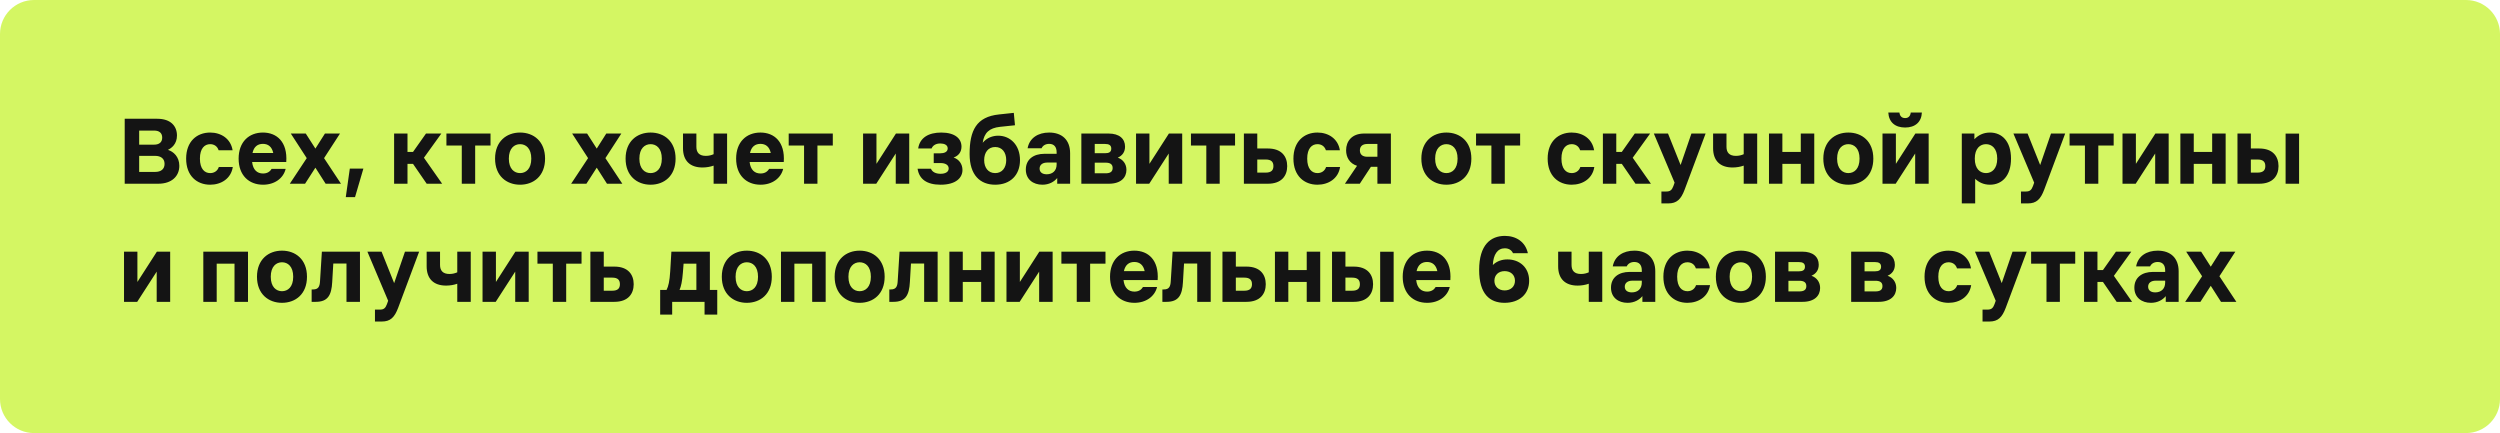 <?xml version="1.0" encoding="UTF-8"?> <svg xmlns="http://www.w3.org/2000/svg" width="381" height="66" viewBox="0 0 381 66" fill="none"><path d="M4.95282e-08 5.186C5.18609e-08 2.322 2.322 0 5.186 1.52989e-10L375.814 1.10867e-08C378.678 1.11712e-08 381 2.322 381 5.186V60.814C381 63.678 378.678 66 375.814 66H5.186C2.322 66 1.89095e-09 63.678 4.22356e-09 60.814L4.95282e-08 5.186Z" fill="#D4F663"></path><path d="M23.97 18.1C26.04 18.1 26.97 19.24 26.97 20.65C26.97 21.94 26.16 22.57 25.59 22.84C26.43 23.095 27.33 23.89 27.33 25.27C27.33 26.845 26.175 28 24.12 28H19.005V18.1H23.97ZM21.21 26.2H23.655C24.495 26.2 25.08 25.81 25.08 24.97C25.08 24.16 24.495 23.755 23.655 23.755H21.21V26.2ZM21.21 22.045H23.49C24.27 22.045 24.72 21.67 24.72 20.98C24.72 20.26 24.27 19.9 23.49 19.9H21.21V22.045ZM35.478 25.45C35.208 27.22 33.708 28.15 32.028 28.15C30.018 28.15 28.368 26.815 28.368 24.175C28.368 21.535 30.018 20.2 32.028 20.2C33.693 20.2 35.163 21.13 35.448 22.9H33.318C33.108 22.255 32.598 21.97 32.028 21.97C31.188 21.97 30.468 22.6 30.468 24.175C30.468 25.75 31.188 26.38 32.028 26.38C32.598 26.38 33.138 26.095 33.348 25.45H35.478ZM36.366 24.175C36.366 21.625 37.941 20.2 40.071 20.2C42.186 20.2 43.836 21.625 43.626 24.685H38.421C38.556 25.9 39.201 26.44 40.086 26.44C40.716 26.44 41.136 26.17 41.391 25.735H43.536C43.191 27.16 41.871 28.15 40.086 28.15C37.941 28.15 36.366 26.725 36.366 24.175ZM38.481 23.32H41.646C41.436 22.345 40.851 21.925 40.071 21.925C39.276 21.925 38.691 22.345 38.481 23.32ZM48.067 25.555L46.492 28H44.167L46.747 24.1L44.317 20.35H46.597L48.067 22.645L49.522 20.35H51.817L49.387 24.1L51.967 28H49.627L48.067 25.555ZM53.312 25.69H55.382L54.107 30.04H52.697L53.312 25.69ZM60.062 28V20.35H62.102V23.155H62.942L64.922 20.35H67.262L64.607 24.04L67.382 28H65.027L62.942 24.97H62.102V28H60.062ZM70.375 28V22.18H68.035V20.35H74.755V22.18H72.415V28H70.375ZM79.258 28.15C77.203 28.15 75.448 26.815 75.448 24.175C75.448 21.535 77.203 20.2 79.258 20.2C81.328 20.2 83.068 21.535 83.068 24.175C83.068 26.815 81.328 28.15 79.258 28.15ZM77.548 24.175C77.548 25.75 78.388 26.38 79.258 26.38C80.143 26.38 80.968 25.75 80.968 24.175C80.968 22.6 80.143 21.97 79.258 21.97C78.388 21.97 77.548 22.6 77.548 24.175ZM90.943 25.555L89.368 28H87.043L89.623 24.1L87.193 20.35H89.473L90.943 22.645L92.398 20.35H94.693L92.263 24.1L94.843 28H92.503L90.943 25.555ZM99.15 28.15C97.095 28.15 95.34 26.815 95.34 24.175C95.34 21.535 97.095 20.2 99.15 20.2C101.22 20.2 102.96 21.535 102.96 24.175C102.96 26.815 101.22 28.15 99.15 28.15ZM97.44 24.175C97.44 25.75 98.28 26.38 99.15 26.38C100.035 26.38 100.86 25.75 100.86 24.175C100.86 22.6 100.035 21.97 99.15 21.97C98.28 21.97 97.44 22.6 97.44 24.175ZM108.754 25.24C108.259 25.42 107.659 25.525 107.059 25.525C105.139 25.525 104.089 24.475 104.089 22.585V20.35H106.129V22.375C106.129 23.245 106.564 23.755 107.569 23.755C108.034 23.755 108.424 23.65 108.754 23.5V20.35H110.809V28H108.754V25.24ZM112.186 24.175C112.186 21.625 113.761 20.2 115.891 20.2C118.006 20.2 119.656 21.625 119.446 24.685H114.241C114.376 25.9 115.021 26.44 115.906 26.44C116.536 26.44 116.956 26.17 117.211 25.735H119.356C119.011 27.16 117.691 28.15 115.906 28.15C113.761 28.15 112.186 26.725 112.186 24.175ZM114.301 23.32H117.466C117.256 22.345 116.671 21.925 115.891 21.925C115.096 21.925 114.511 22.345 114.301 23.32ZM122.538 28V22.18H120.198V20.35H126.918V22.18H124.578V28H122.538ZM131.532 28V20.35H133.572V24.97L136.542 20.35H138.567V28H136.512V23.395L133.542 28H131.532ZM143.35 28.15C141.25 28.15 140.08 27.31 139.84 25.72H141.88C142.09 26.245 142.66 26.485 143.35 26.485C143.98 26.485 144.58 26.26 144.58 25.675C144.58 25.09 143.995 24.85 143.35 24.85H142.3V23.365H143.29C143.86 23.365 144.43 23.185 144.43 22.615C144.43 22.075 143.89 21.865 143.305 21.865C142.675 21.865 142.18 22.12 141.97 22.63H139.93C140.17 21.01 141.475 20.2 143.44 20.2C145.57 20.2 146.53 21.145 146.53 22.345C146.53 23.125 146.125 23.725 145.33 24.01C146.17 24.28 146.68 25.03 146.68 25.9C146.68 27.115 145.66 28.15 143.35 28.15ZM151.668 28.15C149.388 28.15 147.768 26.71 147.768 23.47C147.768 19.87 148.803 17.8 152.253 17.44L154.503 17.2L154.683 19.09L152.403 19.33C150.768 19.51 149.988 20.23 149.763 21.76C150.393 20.995 151.278 20.68 152.133 20.68C153.948 20.68 155.448 22.09 155.448 24.4C155.448 26.71 153.948 28.15 151.668 28.15ZM149.988 24.4C149.988 25.555 150.603 26.38 151.668 26.38C152.733 26.38 153.348 25.555 153.348 24.4C153.348 23.23 152.733 22.405 151.668 22.405C150.603 22.405 149.988 23.23 149.988 24.4ZM159.575 24.775C158.93 24.775 158.435 25.09 158.435 25.69C158.435 26.29 158.9 26.56 159.515 26.56C160.4 26.56 161.03 26.035 161.03 25.06V24.775H159.575ZM156.335 25.84C156.335 24.295 157.505 23.44 159.17 23.44H161.03V23.2C161.03 22.375 160.625 21.925 159.89 21.925C159.35 21.925 158.915 22.18 158.735 22.6H156.605C156.89 21.025 158.21 20.2 159.89 20.2C161.855 20.2 163.085 21.325 163.085 23.35V28H161.12V27.13C160.655 27.7 159.89 28.15 158.855 28.15C157.46 28.15 156.335 27.34 156.335 25.84ZM168.938 20.35C170.588 20.35 171.458 21.145 171.458 22.345C171.458 23.14 171.068 23.71 170.348 24.025C171.158 24.31 171.668 25 171.668 25.885C171.668 27.055 170.828 28 168.998 28H164.798V20.35H168.938ZM166.838 26.41H168.488C169.148 26.41 169.568 26.215 169.568 25.6C169.568 25 169.148 24.79 168.488 24.79H166.838V26.41ZM166.838 23.35H168.428C168.998 23.35 169.358 23.185 169.358 22.645C169.358 22.12 168.998 21.94 168.428 21.94H166.838V23.35ZM173.133 28V20.35H175.173V24.97L178.143 20.35H180.168V28H178.113V23.395L175.143 28H173.133ZM183.842 28V22.18H181.502V20.35H188.222V22.18H185.882V28H183.842ZM189.569 20.35H191.609V22.63H193.229C195.329 22.63 196.169 23.86 196.169 25.315C196.169 26.77 195.329 28 193.229 28H189.569V20.35ZM191.609 26.305H192.899C193.724 26.305 194.069 25.96 194.069 25.315C194.069 24.655 193.724 24.31 192.899 24.31H191.609V26.305ZM204.228 25.45C203.958 27.22 202.458 28.15 200.778 28.15C198.768 28.15 197.118 26.815 197.118 24.175C197.118 21.535 198.768 20.2 200.778 20.2C202.443 20.2 203.913 21.13 204.198 22.9H202.068C201.858 22.255 201.348 21.97 200.778 21.97C199.938 21.97 199.218 22.6 199.218 24.175C199.218 25.75 199.938 26.38 200.778 26.38C201.348 26.38 201.888 26.095 202.098 25.45H204.228ZM207.246 22.915C207.246 23.56 207.666 23.89 208.386 23.89H209.916V21.94H208.386C207.666 21.94 207.246 22.285 207.246 22.915ZM204.966 28L206.811 25.27C205.686 24.91 205.146 23.98 205.146 22.9C205.146 21.535 206.016 20.35 207.891 20.35H211.971V28H209.916V25.42H208.926L207.231 28H204.966ZM220.425 28.15C218.37 28.15 216.615 26.815 216.615 24.175C216.615 21.535 218.37 20.2 220.425 20.2C222.495 20.2 224.235 21.535 224.235 24.175C224.235 26.815 222.495 28.15 220.425 28.15ZM218.715 24.175C218.715 25.75 219.555 26.38 220.425 26.38C221.31 26.38 222.135 25.75 222.135 24.175C222.135 22.6 221.31 21.97 220.425 21.97C219.555 21.97 218.715 22.6 218.715 24.175ZM227.289 28V22.18H224.949V20.35H231.669V22.18L229.329 22.18V28H227.289ZM242.973 25.45C242.703 27.22 241.203 28.15 239.523 28.15C237.513 28.15 235.863 26.815 235.863 24.175C235.863 21.535 237.513 20.2 239.523 20.2C241.188 20.2 242.658 21.13 242.943 22.9H240.813C240.603 22.255 240.093 21.97 239.523 21.97C238.683 21.97 237.963 22.6 237.963 24.175C237.963 25.75 238.683 26.38 239.523 26.38C240.093 26.38 240.633 26.095 240.843 25.45H242.973ZM244.281 28V20.35H246.321V23.155H247.161L249.141 20.35H251.481L248.826 24.04L251.601 28H249.246L247.161 24.97H246.321V28H244.281ZM257.774 20.35H259.934L256.739 28.9C256.184 30.37 255.554 31 254.249 31H253.199V29.185H253.949C254.564 29.185 254.804 28.945 255.029 28.345L255.209 27.835L252.044 20.35H254.204L256.124 25.15L257.774 20.35ZM265.741 25.24C265.246 25.42 264.646 25.525 264.046 25.525C262.126 25.525 261.076 24.475 261.076 22.585V20.35H263.116V22.375C263.116 23.245 263.551 23.755 264.556 23.755C265.021 23.755 265.411 23.65 265.741 23.5V20.35H267.796V28H265.741V25.24ZM269.593 28V20.35H271.633V23.155H274.438V20.35H276.493V28H274.438V24.97H271.633V28H269.593ZM281.685 28.15C279.63 28.15 277.875 26.815 277.875 24.175C277.875 21.535 279.63 20.2 281.685 20.2C283.755 20.2 285.495 21.535 285.495 24.175C285.495 26.815 283.755 28.15 281.685 28.15ZM279.975 24.175C279.975 25.75 280.815 26.38 281.685 26.38C282.57 26.38 283.395 25.75 283.395 24.175C283.395 22.6 282.57 21.97 281.685 21.97C280.815 21.97 279.975 22.6 279.975 24.175ZM286.893 28V20.35H288.933V24.97L291.903 20.35H293.928V28H291.873V23.395L288.903 28H286.893ZM287.778 17.155H289.473C289.533 17.695 289.833 17.995 290.343 17.995C290.838 17.995 291.138 17.695 291.198 17.155H292.893C292.833 18.595 291.873 19.435 290.343 19.435C288.798 19.435 287.853 18.595 287.778 17.155ZM298.978 20.35H300.898V21.22C301.468 20.62 302.248 20.2 303.268 20.2C305.098 20.2 306.478 21.535 306.478 24.175C306.478 26.815 305.098 28.15 303.268 28.15C302.323 28.15 301.573 27.79 301.018 27.25V31H298.978V20.35ZM300.958 24.175C300.958 25.75 301.783 26.38 302.668 26.38C303.538 26.38 304.378 25.75 304.378 24.175C304.378 22.6 303.538 21.97 302.668 21.97C301.783 21.97 300.958 22.6 300.958 24.175ZM312.573 20.35H314.733L311.538 28.9C310.983 30.37 310.353 31 309.048 31H307.998V29.185H308.748C309.363 29.185 309.603 28.945 309.828 28.345L310.008 27.835L306.843 20.35H309.003L310.923 25.15L312.573 20.35ZM317.743 28V22.18H315.403V20.35H322.123V22.18H319.783V28H317.743ZM323.47 28V20.35H325.51V24.97L328.48 20.35H330.505V28H328.45V23.395L325.48 28H323.47ZM332.289 28V20.35H334.329V23.155H337.134V20.35H339.189V28H337.134V24.97H334.329V28H332.289ZM340.99 20.35H343.03V22.63H344.305C346.405 22.63 347.245 23.86 347.245 25.315C347.245 26.77 346.405 28 344.305 28H340.99V20.35ZM343.03 26.305H344.05C344.89 26.305 345.235 25.96 345.235 25.315C345.235 24.655 344.89 24.31 344.05 24.31H343.03V26.305ZM348.325 28V20.365H350.38V28H348.325ZM18.9 46V38.35H20.94V42.97L23.91 38.35H25.935V46H23.88V41.395L20.91 46H18.9ZM30.985 46V38.35H37.795V46H35.74V40.18H33.025V46H30.985ZM42.974 46.15C40.919 46.15 39.164 44.815 39.164 42.175C39.164 39.535 40.919 38.2 42.974 38.2C45.044 38.2 46.784 39.535 46.784 42.175C46.784 44.815 45.044 46.15 42.974 46.15ZM41.264 42.175C41.264 43.75 42.104 44.38 42.974 44.38C43.859 44.38 44.684 43.75 44.684 42.175C44.684 40.6 43.859 39.97 42.974 39.97C42.104 39.97 41.264 40.6 41.264 42.175ZM48.124 46H47.494V44.11H47.734C48.514 44.11 48.724 43.66 48.769 42.88L49.054 38.35H54.859V46H52.804V40.165H50.794L50.629 42.985C50.524 44.995 49.954 46 48.124 46ZM61.719 38.35H63.879L60.684 46.9C60.129 48.37 59.499 49 58.194 49H57.144V47.185H57.894C58.509 47.185 58.749 46.945 58.974 46.345L59.154 45.835L55.989 38.35H58.149L60.069 43.15L61.719 38.35ZM69.687 43.24C69.192 43.42 68.592 43.525 67.992 43.525C66.072 43.525 65.022 42.475 65.022 40.585V38.35H67.062V40.375C67.062 41.245 67.497 41.755 68.502 41.755C68.967 41.755 69.357 41.65 69.687 41.5V38.35H71.742V46H69.687V43.24ZM73.539 46V38.35H75.579V42.97L78.549 38.35H80.574V46H78.519V41.395L75.549 46H73.539ZM84.247 46V40.18H81.907V38.35H88.627V40.18H86.287V46H84.247ZM89.974 38.35H92.014V40.63H93.634C95.734 40.63 96.574 41.86 96.574 43.315C96.574 44.77 95.734 46 93.634 46H89.974V38.35ZM92.014 44.305H93.304C94.129 44.305 94.474 43.96 94.474 43.315C94.474 42.655 94.129 42.31 93.304 42.31H92.014V44.305ZM101.584 44.185C101.869 43.63 102.049 42.85 102.139 41.365L102.319 38.35L108.184 38.35V44.185H109.309V47.95H107.374V46H102.439V47.95H100.609V44.185H101.584ZM103.564 44.185H106.129V40.18H104.179L104.074 41.53C103.969 42.895 103.789 43.645 103.564 44.185ZM113.813 46.15C111.758 46.15 110.003 44.815 110.003 42.175C110.003 39.535 111.758 38.2 113.813 38.2C115.883 38.2 117.623 39.535 117.623 42.175C117.623 44.815 115.883 46.15 113.813 46.15ZM112.103 42.175C112.103 43.75 112.943 44.38 113.813 44.38C114.698 44.38 115.523 43.75 115.523 42.175C115.523 40.6 114.698 39.97 113.813 39.97C112.943 39.97 112.103 40.6 112.103 42.175ZM119.022 46V38.35H125.832V46H123.777V40.18H121.062V46H119.022ZM131.011 46.15C128.956 46.15 127.201 44.815 127.201 42.175C127.201 39.535 128.956 38.2 131.011 38.2C133.081 38.2 134.821 39.535 134.821 42.175C134.821 44.815 133.081 46.15 131.011 46.15ZM129.301 42.175C129.301 43.75 130.141 44.38 131.011 44.38C131.896 44.38 132.721 43.75 132.721 42.175C132.721 40.6 131.896 39.97 131.011 39.97C130.141 39.97 129.301 40.6 129.301 42.175ZM136.161 46H135.531V44.11H135.771C136.551 44.11 136.761 43.66 136.806 42.88L137.091 38.35H142.896V46H140.841V40.165H138.831L138.666 42.985C138.561 44.995 137.991 46 136.161 46ZM144.686 46V38.35H146.726V41.155H149.531V38.35H151.586V46H149.531V42.97H146.726V46H144.686ZM153.387 46V38.35H155.427V42.97L158.397 38.35H160.422V46H158.367V41.395L155.397 46H153.387ZM164.096 46V40.18H161.756V38.35H168.476V40.18H166.136V46H164.096ZM169.168 42.175C169.168 39.625 170.743 38.2 172.873 38.2C174.988 38.2 176.638 39.625 176.428 42.685H171.223C171.358 43.9 172.003 44.44 172.888 44.44C173.518 44.44 173.938 44.17 174.193 43.735H176.338C175.993 45.16 174.673 46.15 172.888 46.15C170.743 46.15 169.168 44.725 169.168 42.175ZM171.283 41.32H174.448C174.238 40.345 173.653 39.925 172.873 39.925C172.078 39.925 171.493 40.345 171.283 41.32ZM177.777 46H177.147V44.11H177.387C178.167 44.11 178.377 43.66 178.422 42.88L178.707 38.35H184.512V46H182.457V40.165H180.447L180.282 42.985C180.177 44.995 179.607 46 177.777 46ZM186.302 38.35H188.342V40.63H189.962C192.062 40.63 192.902 41.86 192.902 43.315C192.902 44.77 192.062 46 189.962 46L186.302 46V38.35ZM188.342 44.305H189.632C190.457 44.305 190.802 43.96 190.802 43.315C190.802 42.655 190.457 42.31 189.632 42.31H188.342V44.305ZM194.3 46V38.35H196.34V41.155H199.145V38.35H201.2V46H199.145V42.97H196.34V46H194.3ZM203.002 38.35H205.042V40.63H206.317C208.417 40.63 209.257 41.86 209.257 43.315C209.257 44.77 208.417 46 206.317 46H203.002V38.35ZM205.042 44.305H206.062C206.902 44.305 207.247 43.96 207.247 43.315C207.247 42.655 206.902 42.31 206.062 42.31H205.042V44.305ZM210.337 46V38.365H212.392V46H210.337ZM213.773 42.175C213.773 39.625 215.348 38.2 217.478 38.2C219.593 38.2 221.243 39.625 221.033 42.685H215.828C215.963 43.9 216.608 44.44 217.493 44.44C218.123 44.44 218.543 44.17 218.798 43.735H220.943C220.598 45.16 219.278 46.15 217.493 46.15C215.348 46.15 213.773 44.725 213.773 42.175ZM215.888 41.32H219.053C218.843 40.345 218.258 39.925 217.478 39.925C216.683 39.925 216.098 40.345 215.888 41.32ZM229.292 46.15C227.042 46.15 225.422 44.815 225.422 41.14C225.422 37.315 227.177 35.95 229.337 35.95C231.047 35.95 232.472 36.85 232.847 38.59H230.582C230.357 38.095 229.907 37.84 229.337 37.84C228.227 37.84 227.582 38.77 227.507 40.39C228.122 39.775 228.947 39.535 229.727 39.535C231.572 39.535 233.042 40.75 233.042 42.79C233.042 44.815 231.557 46.15 229.292 46.15ZM227.747 42.79C227.747 43.645 228.362 44.26 229.307 44.26C230.267 44.26 230.882 43.645 230.882 42.79C230.882 41.92 230.267 41.32 229.307 41.32C228.362 41.32 227.747 41.92 227.747 42.79ZM242.128 43.24C241.633 43.42 241.033 43.525 240.433 43.525C238.513 43.525 237.463 42.475 237.463 40.585V38.35H239.503V40.375C239.503 41.245 239.938 41.755 240.943 41.755C241.408 41.755 241.798 41.65 242.128 41.5V38.35H244.183V46H242.128V43.24ZM248.755 42.775C248.11 42.775 247.615 43.09 247.615 43.69C247.615 44.29 248.08 44.56 248.695 44.56C249.58 44.56 250.21 44.035 250.21 43.06V42.775H248.755ZM245.515 43.84C245.515 42.295 246.685 41.44 248.35 41.44H250.21V41.2C250.21 40.375 249.805 39.925 249.07 39.925C248.53 39.925 248.095 40.18 247.915 40.6H245.785C246.07 39.025 247.39 38.2 249.07 38.2C251.035 38.2 252.265 39.325 252.265 41.35V46H250.3V45.13C249.835 45.7 249.07 46.15 248.035 46.15C246.64 46.15 245.515 45.34 245.515 43.84ZM260.61 43.45C260.34 45.22 258.84 46.15 257.16 46.15C255.15 46.15 253.5 44.815 253.5 42.175C253.5 39.535 255.15 38.2 257.16 38.2C258.825 38.2 260.295 39.13 260.58 40.9H258.45C258.24 40.255 257.73 39.97 257.16 39.97C256.32 39.97 255.6 40.6 255.6 42.175C255.6 43.75 256.32 44.38 257.16 44.38C257.73 44.38 258.27 44.095 258.48 43.45H260.61ZM265.308 46.15C263.253 46.15 261.498 44.815 261.498 42.175C261.498 39.535 263.253 38.2 265.308 38.2C267.378 38.2 269.118 39.535 269.118 42.175C269.118 44.815 267.378 46.15 265.308 46.15ZM263.598 42.175C263.598 43.75 264.438 44.38 265.308 44.38C266.193 44.38 267.018 43.75 267.018 42.175C267.018 40.6 266.193 39.97 265.308 39.97C264.438 39.97 263.598 40.6 263.598 42.175ZM274.656 38.35C276.306 38.35 277.176 39.145 277.176 40.345C277.176 41.14 276.786 41.71 276.066 42.025C276.876 42.31 277.386 43 277.386 43.885C277.386 45.055 276.546 46 274.716 46H270.516V38.35L274.656 38.35ZM272.556 44.41L274.206 44.41C274.866 44.41 275.286 44.215 275.286 43.6C275.286 43 274.866 42.79 274.206 42.79L272.556 42.79V44.41ZM272.556 41.35L274.146 41.35C274.716 41.35 275.076 41.185 275.076 40.645C275.076 40.12 274.716 39.94 274.146 39.94L272.556 39.94V41.35ZM286.258 38.35C287.908 38.35 288.778 39.145 288.778 40.345C288.778 41.14 288.388 41.71 287.668 42.025C288.478 42.31 288.988 43 288.988 43.885C288.988 45.055 288.148 46 286.318 46H282.118V38.35H286.258ZM284.158 44.41H285.808C286.468 44.41 286.888 44.215 286.888 43.6C286.888 43 286.468 42.79 285.808 42.79H284.158V44.41ZM284.158 41.35H285.748C286.318 41.35 286.678 41.185 286.678 40.645C286.678 40.12 286.318 39.94 285.748 39.94H284.158V41.35ZM300.409 43.45C300.139 45.22 298.639 46.15 296.959 46.15C294.949 46.15 293.299 44.815 293.299 42.175C293.299 39.535 294.949 38.2 296.959 38.2C298.624 38.2 300.094 39.13 300.379 40.9H298.249C298.039 40.255 297.529 39.97 296.959 39.97C296.119 39.97 295.399 40.6 295.399 42.175C295.399 43.75 296.119 44.38 296.959 44.38C297.529 44.38 298.069 44.095 298.279 43.45H300.409ZM306.714 38.35H308.874L305.679 46.9C305.124 48.37 304.494 49 303.189 49H302.139V47.185H302.889C303.504 47.185 303.744 46.945 303.969 46.345L304.149 45.835L300.984 38.35H303.144L305.064 43.15L306.714 38.35ZM311.884 46V40.18H309.544V38.35H316.264V40.18H313.924V46H311.884ZM317.611 46V38.35H319.651V41.155H320.491L322.471 38.35H324.811L322.156 42.04L324.931 46H322.576L320.491 42.97H319.651V46H317.611ZM328.516 42.775C327.871 42.775 327.376 43.09 327.376 43.69C327.376 44.29 327.841 44.56 328.456 44.56C329.341 44.56 329.971 44.035 329.971 43.06V42.775H328.516ZM325.276 43.84C325.276 42.295 326.446 41.44 328.111 41.44H329.971V41.2C329.971 40.375 329.566 39.925 328.831 39.925C328.291 39.925 327.856 40.18 327.676 40.6H325.546C325.831 39.025 327.151 38.2 328.831 38.2C330.796 38.2 332.026 39.325 332.026 41.35V46H330.061V45.13C329.596 45.7 328.831 46.15 327.796 46.15C326.401 46.15 325.276 45.34 325.276 43.84ZM336.92 43.555L335.345 46H333.02L335.6 42.1L333.17 38.35H335.45L336.92 40.645L338.375 38.35H340.67L338.24 42.1L340.82 46H338.48L336.92 43.555Z" fill="#141414"></path></svg> 